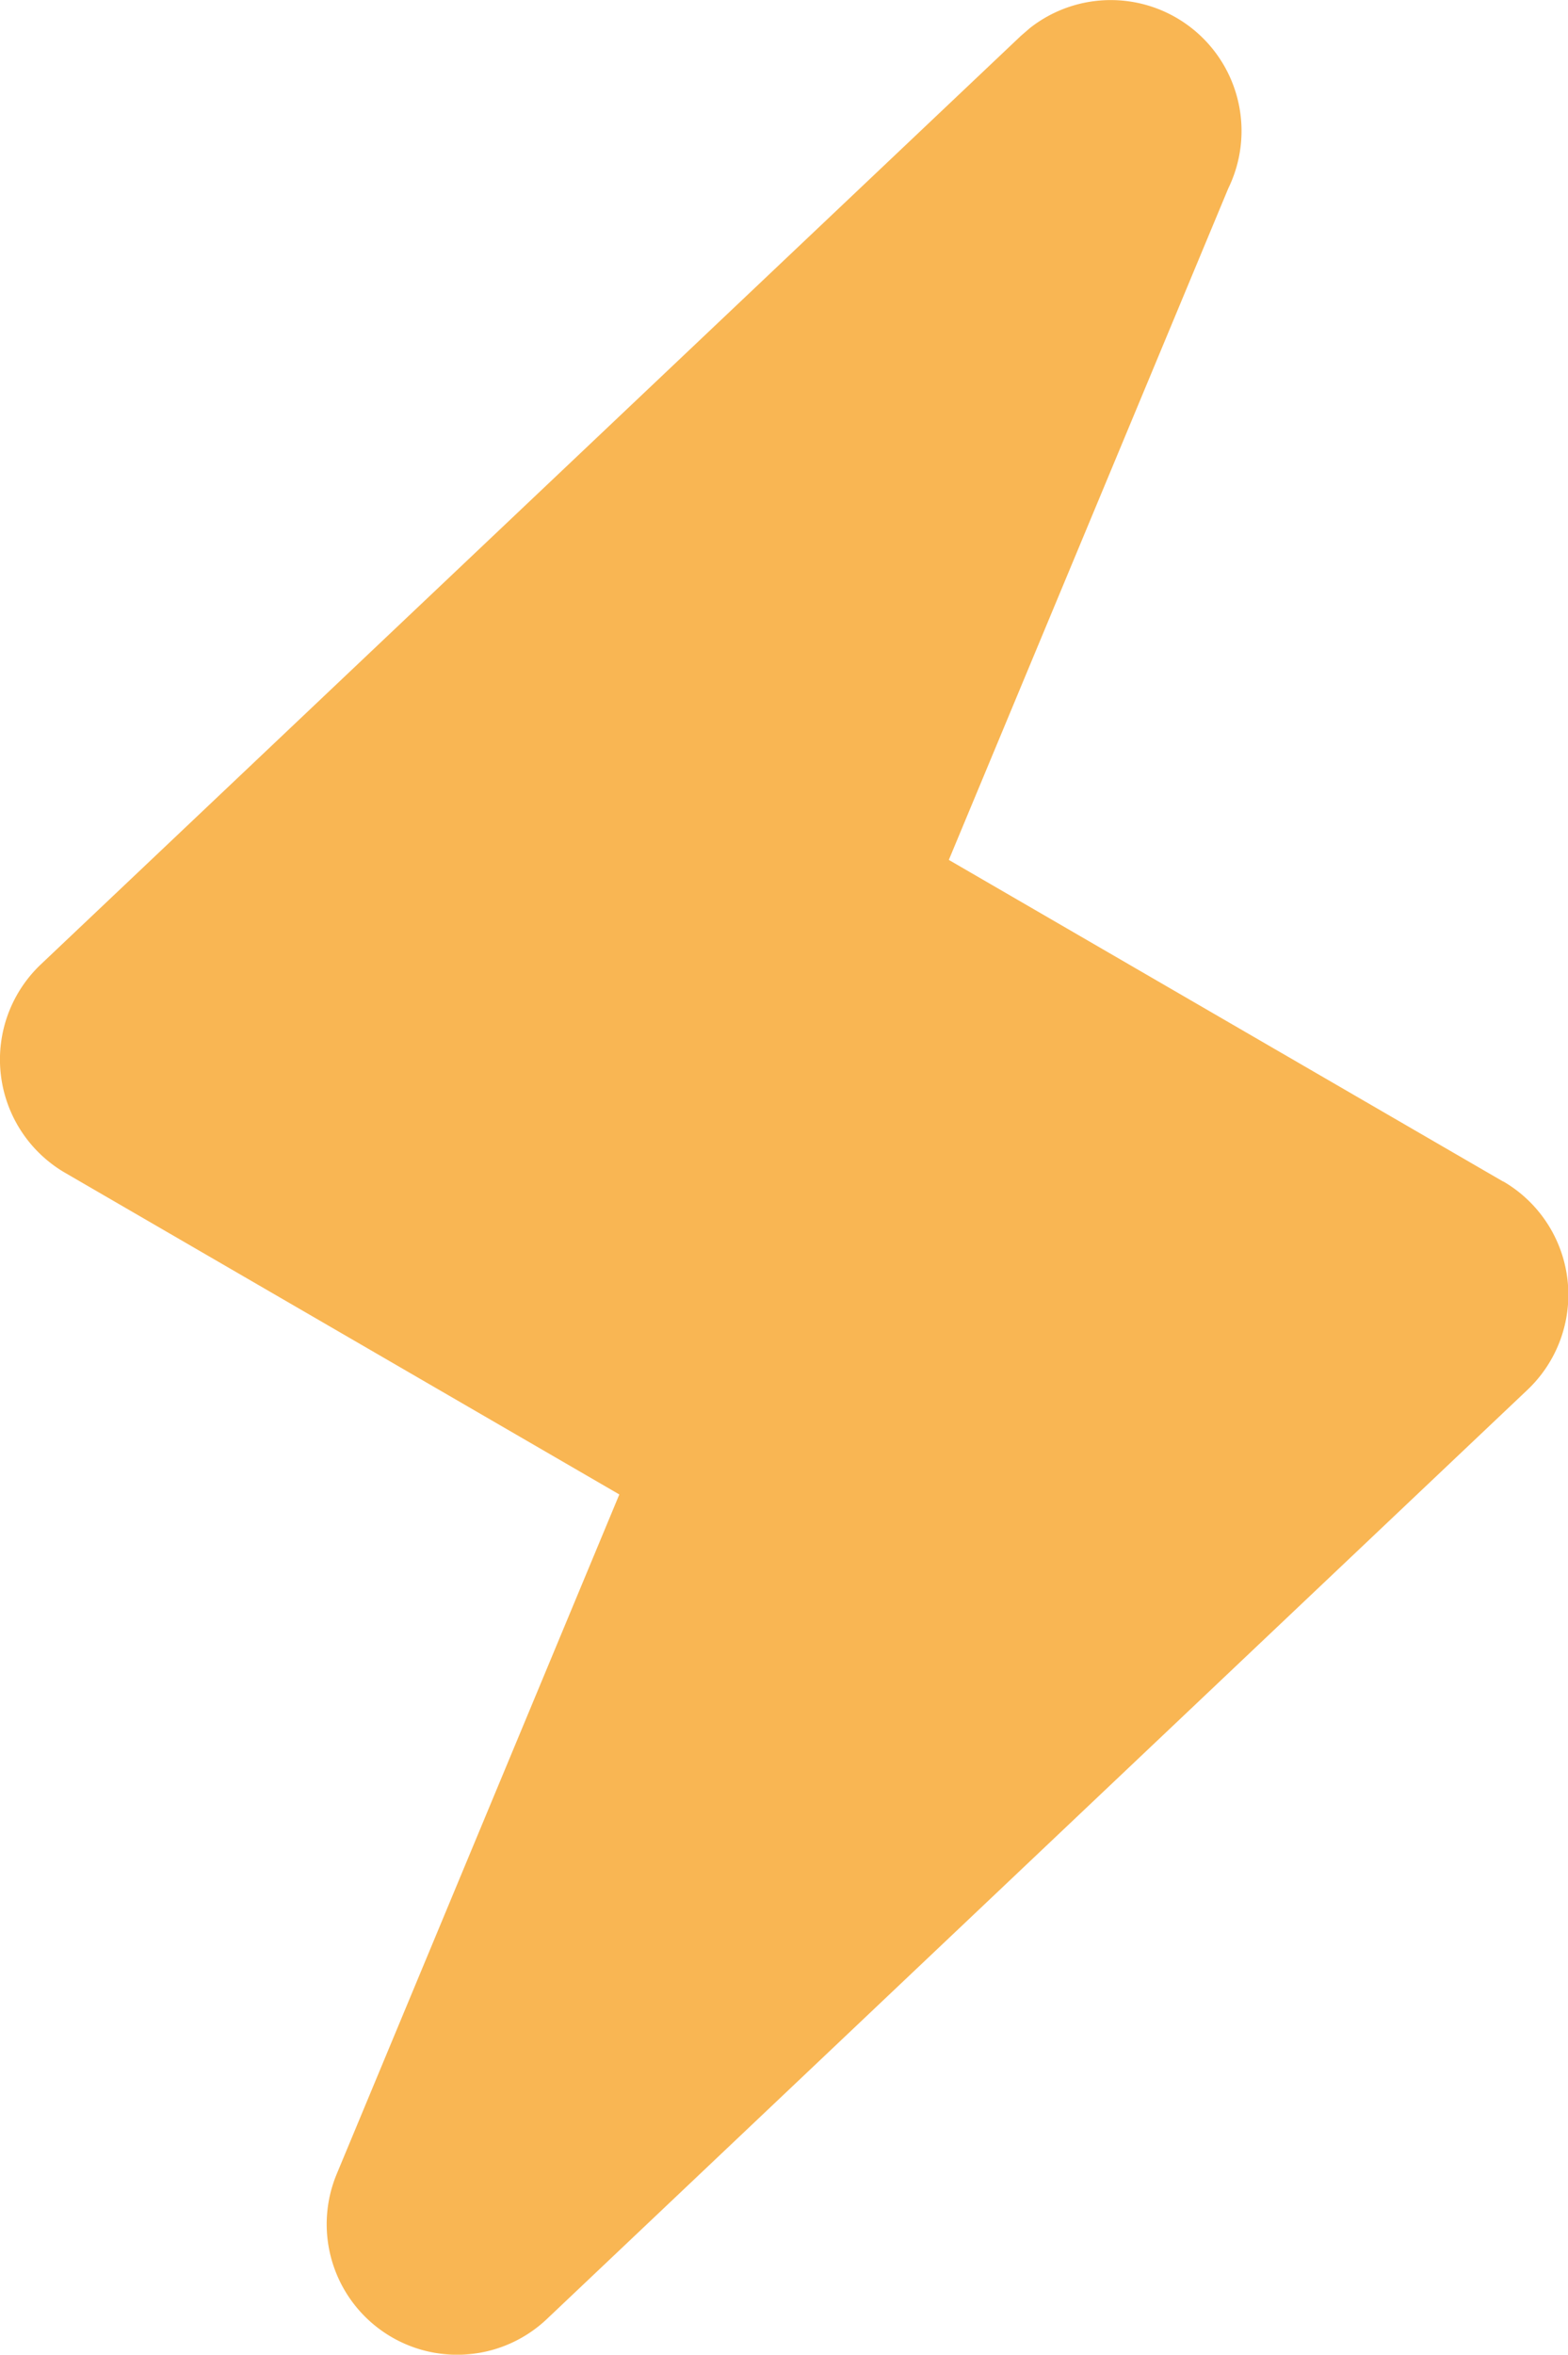 <?xml version="1.0" encoding="UTF-8"?>
<svg xmlns="http://www.w3.org/2000/svg" width="9.998" height="15.003" viewBox="0 0 9.998 15.003">
  <path id="Path" d="M9.584,7.528,6.05,5.479,7.832,1.2A.834.834,0,0,0,6.568.178L6.51.228.26,6.145A.835.835,0,0,0,.414,7.472l3.535,2.05-1.8,4.325a.832.832,0,0,0,1.342.925l6.25-5.918a.835.835,0,0,0-.155-1.326Z" fill="#f9b653"></path>
</svg>
